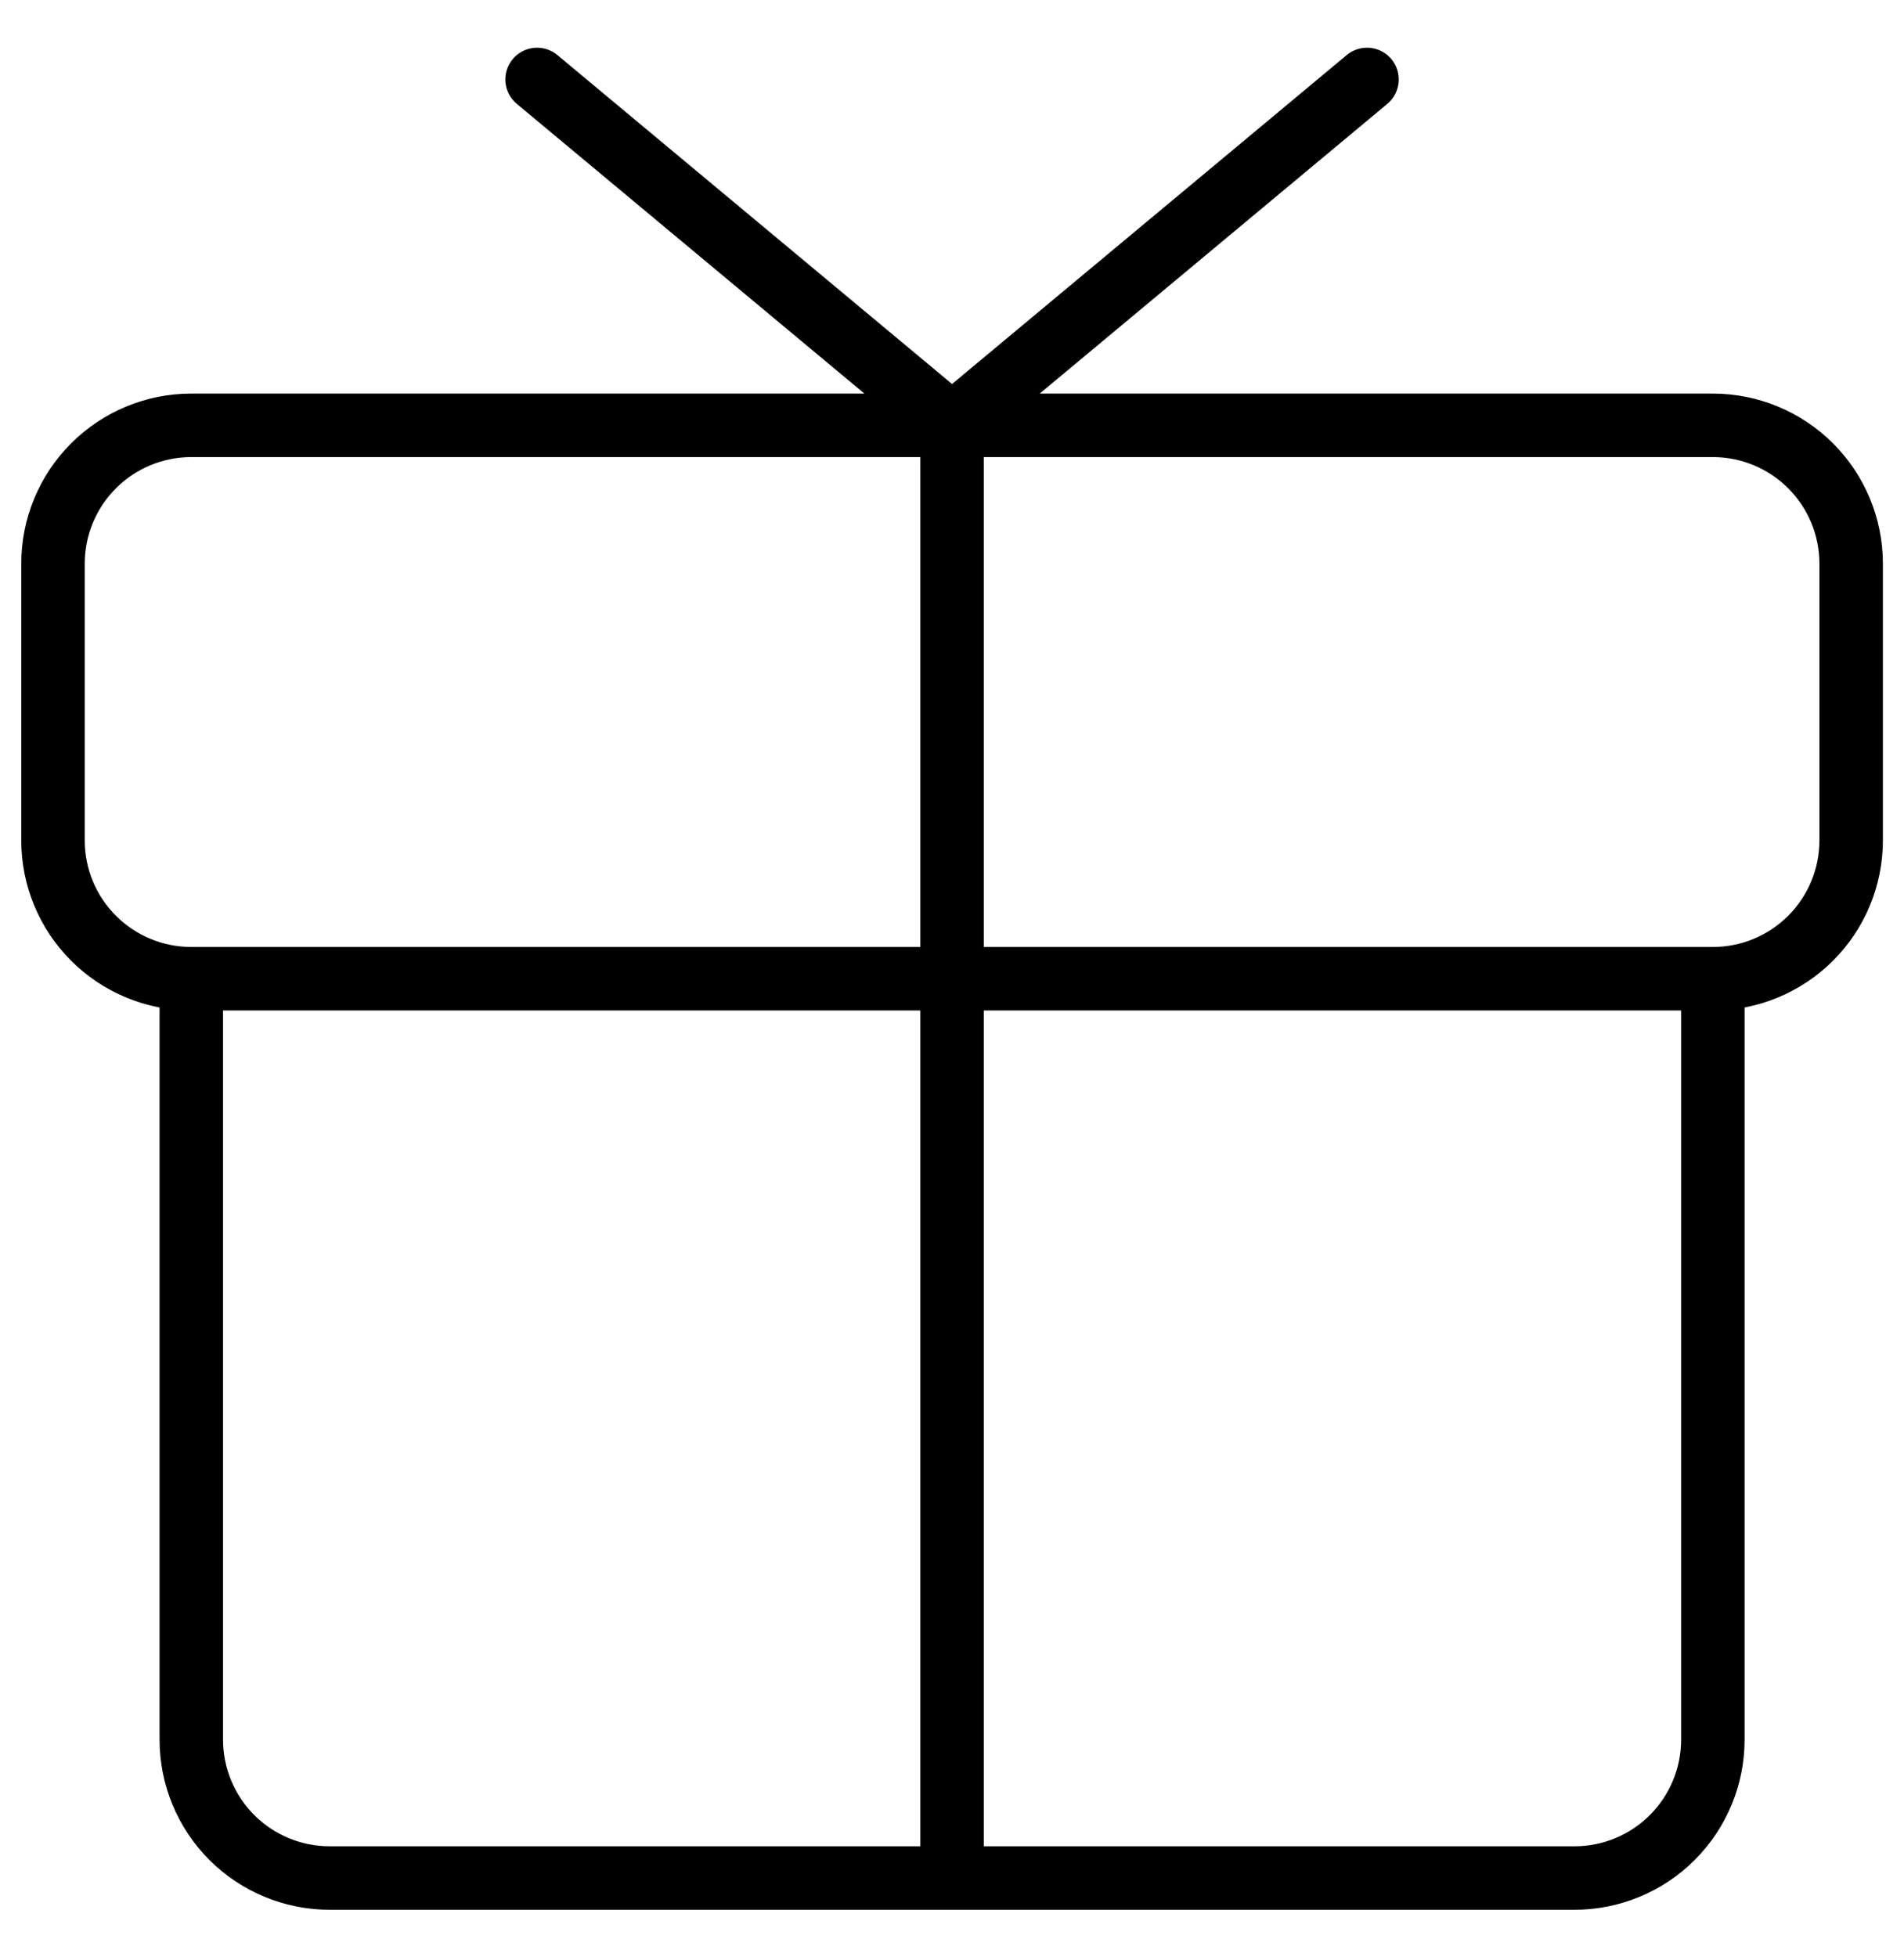 <svg width="36" height="37" viewBox="0 0 36 37" fill="none" xmlns="http://www.w3.org/2000/svg">
<path d="M3.617 18.501C2.924 18.501 2.258 18.226 1.768 17.735C1.277 17.245 1.002 16.58 1.002 15.886V10.655C1.002 9.962 1.277 9.297 1.768 8.806C2.258 8.316 2.924 8.04 3.617 8.04H32.386C33.079 8.04 33.744 8.316 34.235 8.806C34.725 9.297 35.001 9.962 35.001 10.655V15.886C35.001 16.58 34.725 17.245 34.235 17.735C33.744 18.226 33.079 18.501 32.386 18.501M3.617 18.501H32.386M3.617 18.501V32.886C3.617 33.579 3.893 34.244 4.383 34.735C4.874 35.225 5.539 35.501 6.233 35.501H29.77C30.464 35.501 31.129 35.225 31.619 34.735C32.11 34.244 32.386 33.579 32.386 32.886V18.501M18.001 8.04V35.501M18.001 8.04L25.847 1.502M18.001 8.04L10.155 1.502" stroke="black" stroke-width="1.2" stroke-linecap="round" stroke-linejoin="round"/>
</svg>
